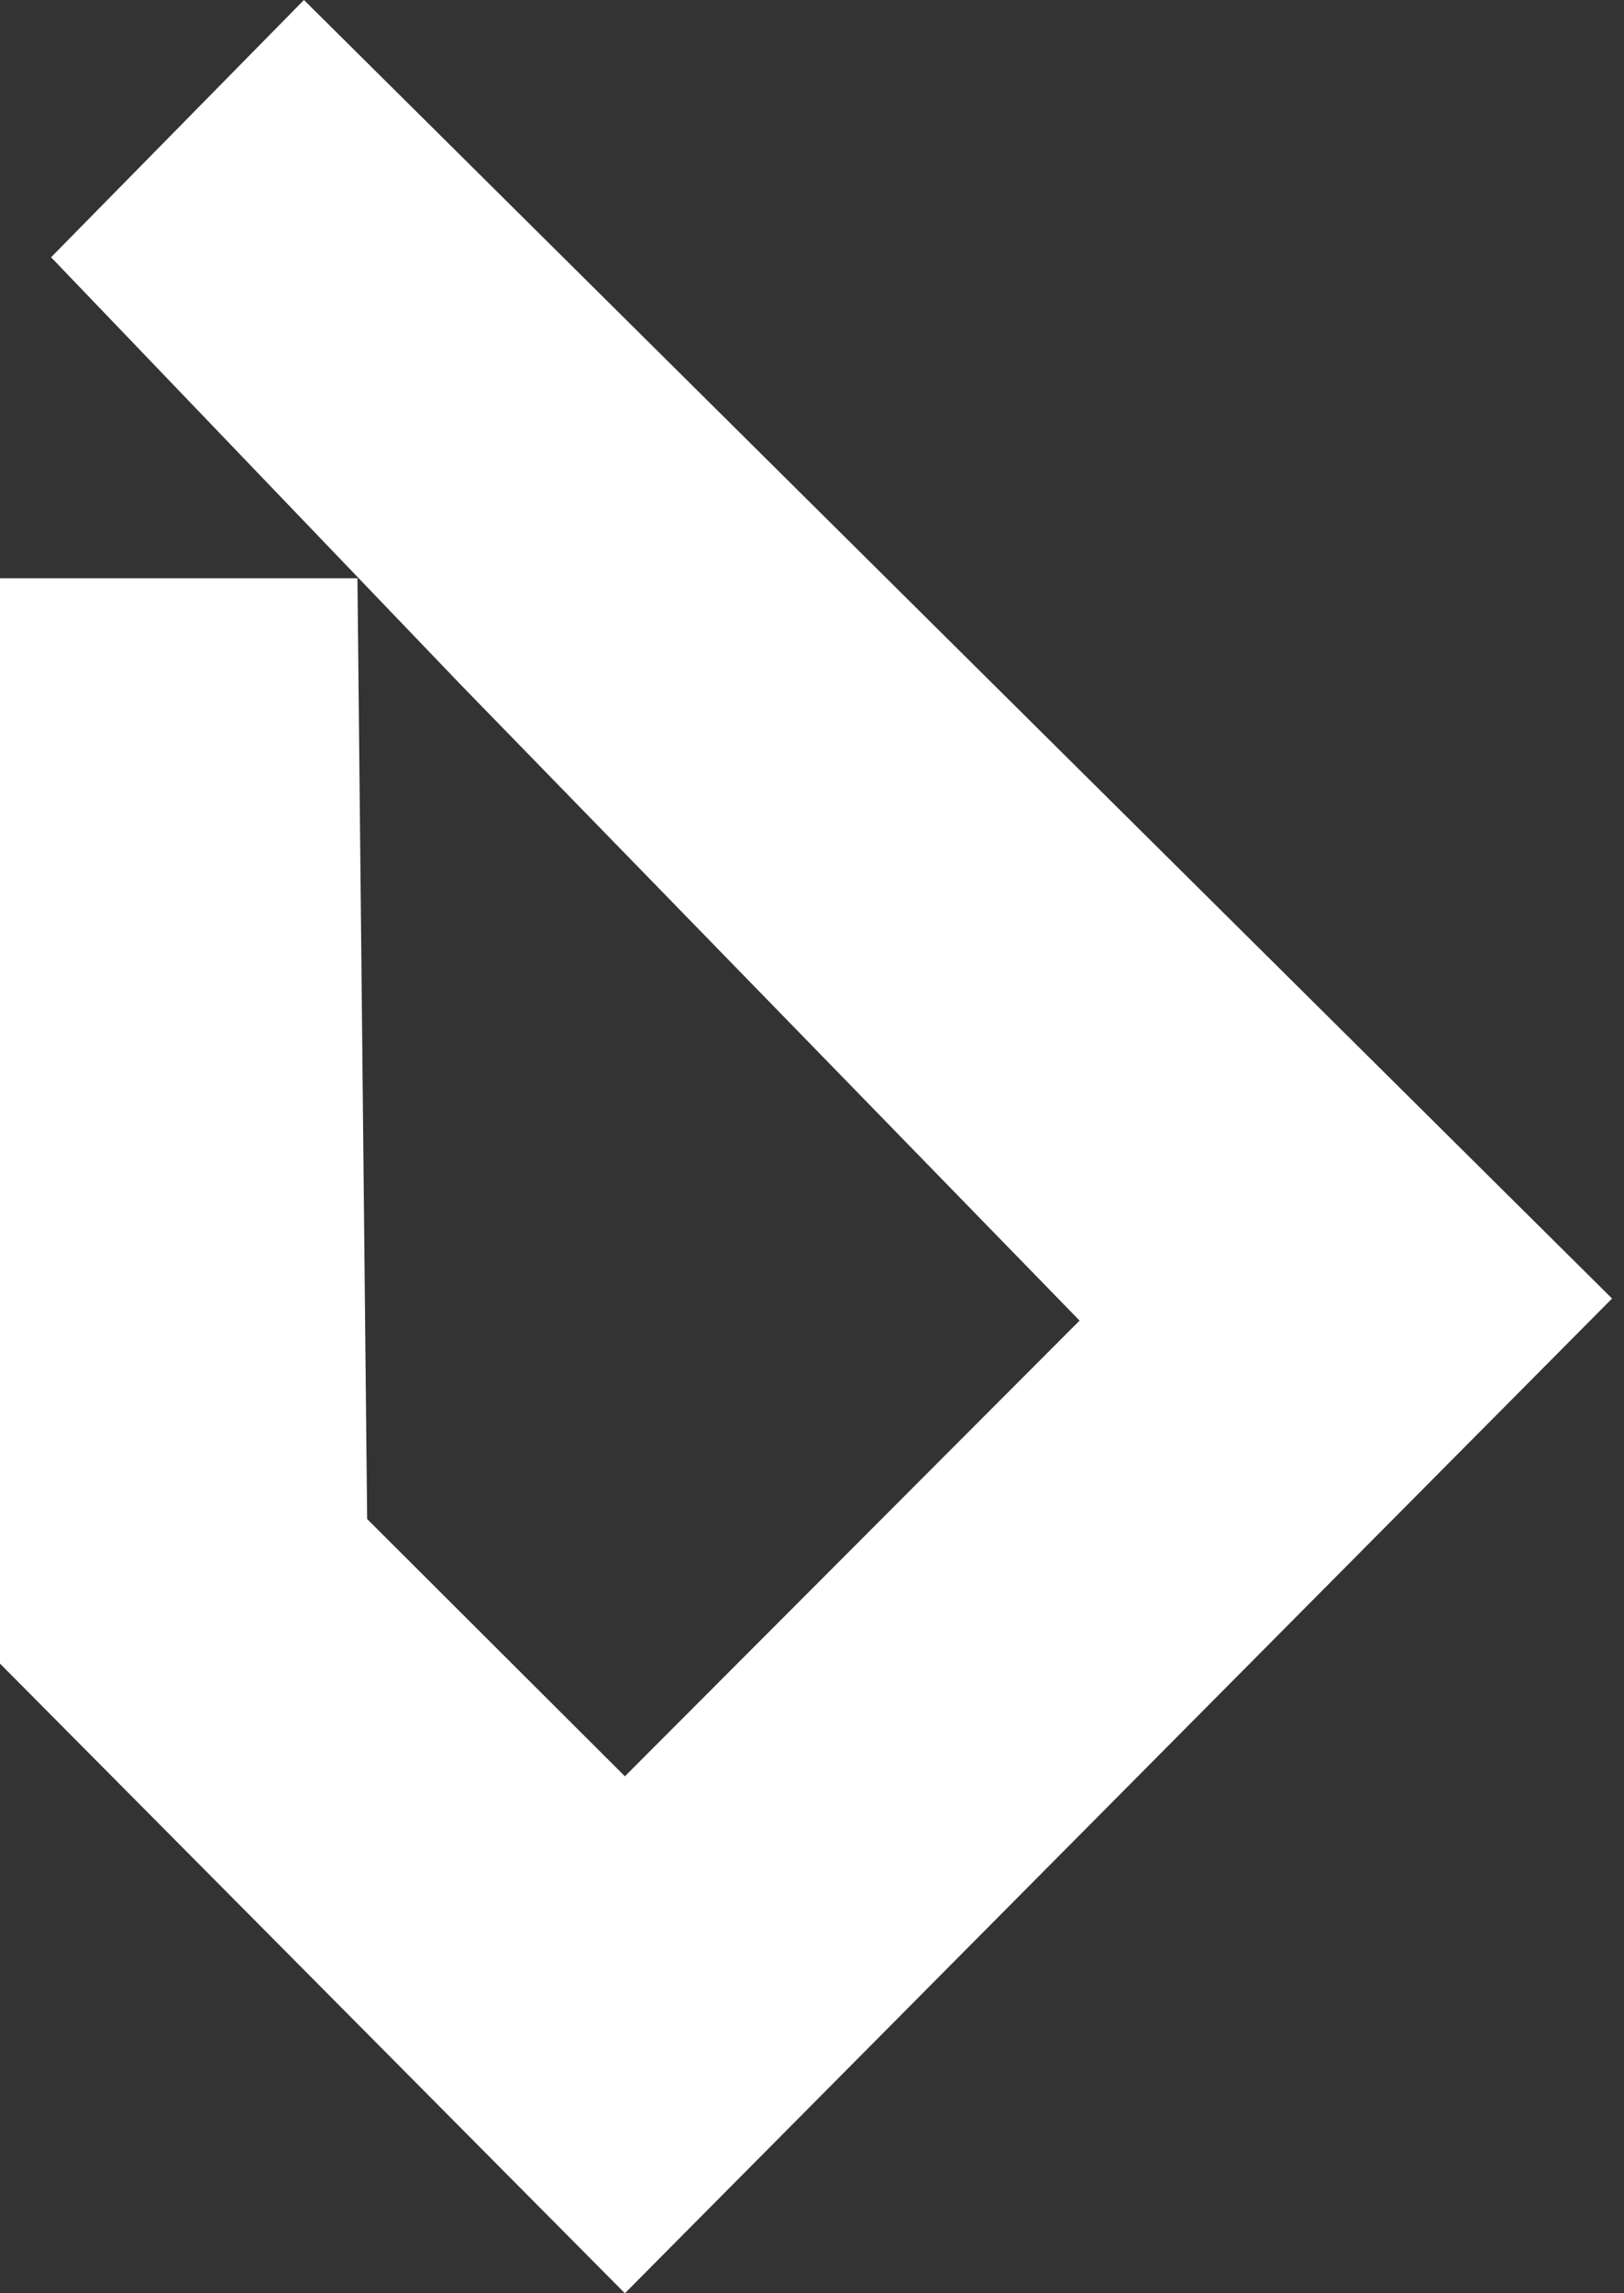 <svg xmlns="http://www.w3.org/2000/svg" width="51" height="72" viewBox="0 0 51 72" fill="none"><rect x="0" y="0" width="51" height="72" fill="#333333" stroke="none"/><path d="M19.624 72L50.625 40.769L9.545 0L1.604 8.077L14.508 21.538L33.903 41.462L19.624 55.769L11.53 47.692L11.225 18.154H0V52.231L19.624 72Z" fill="white"></path></svg>